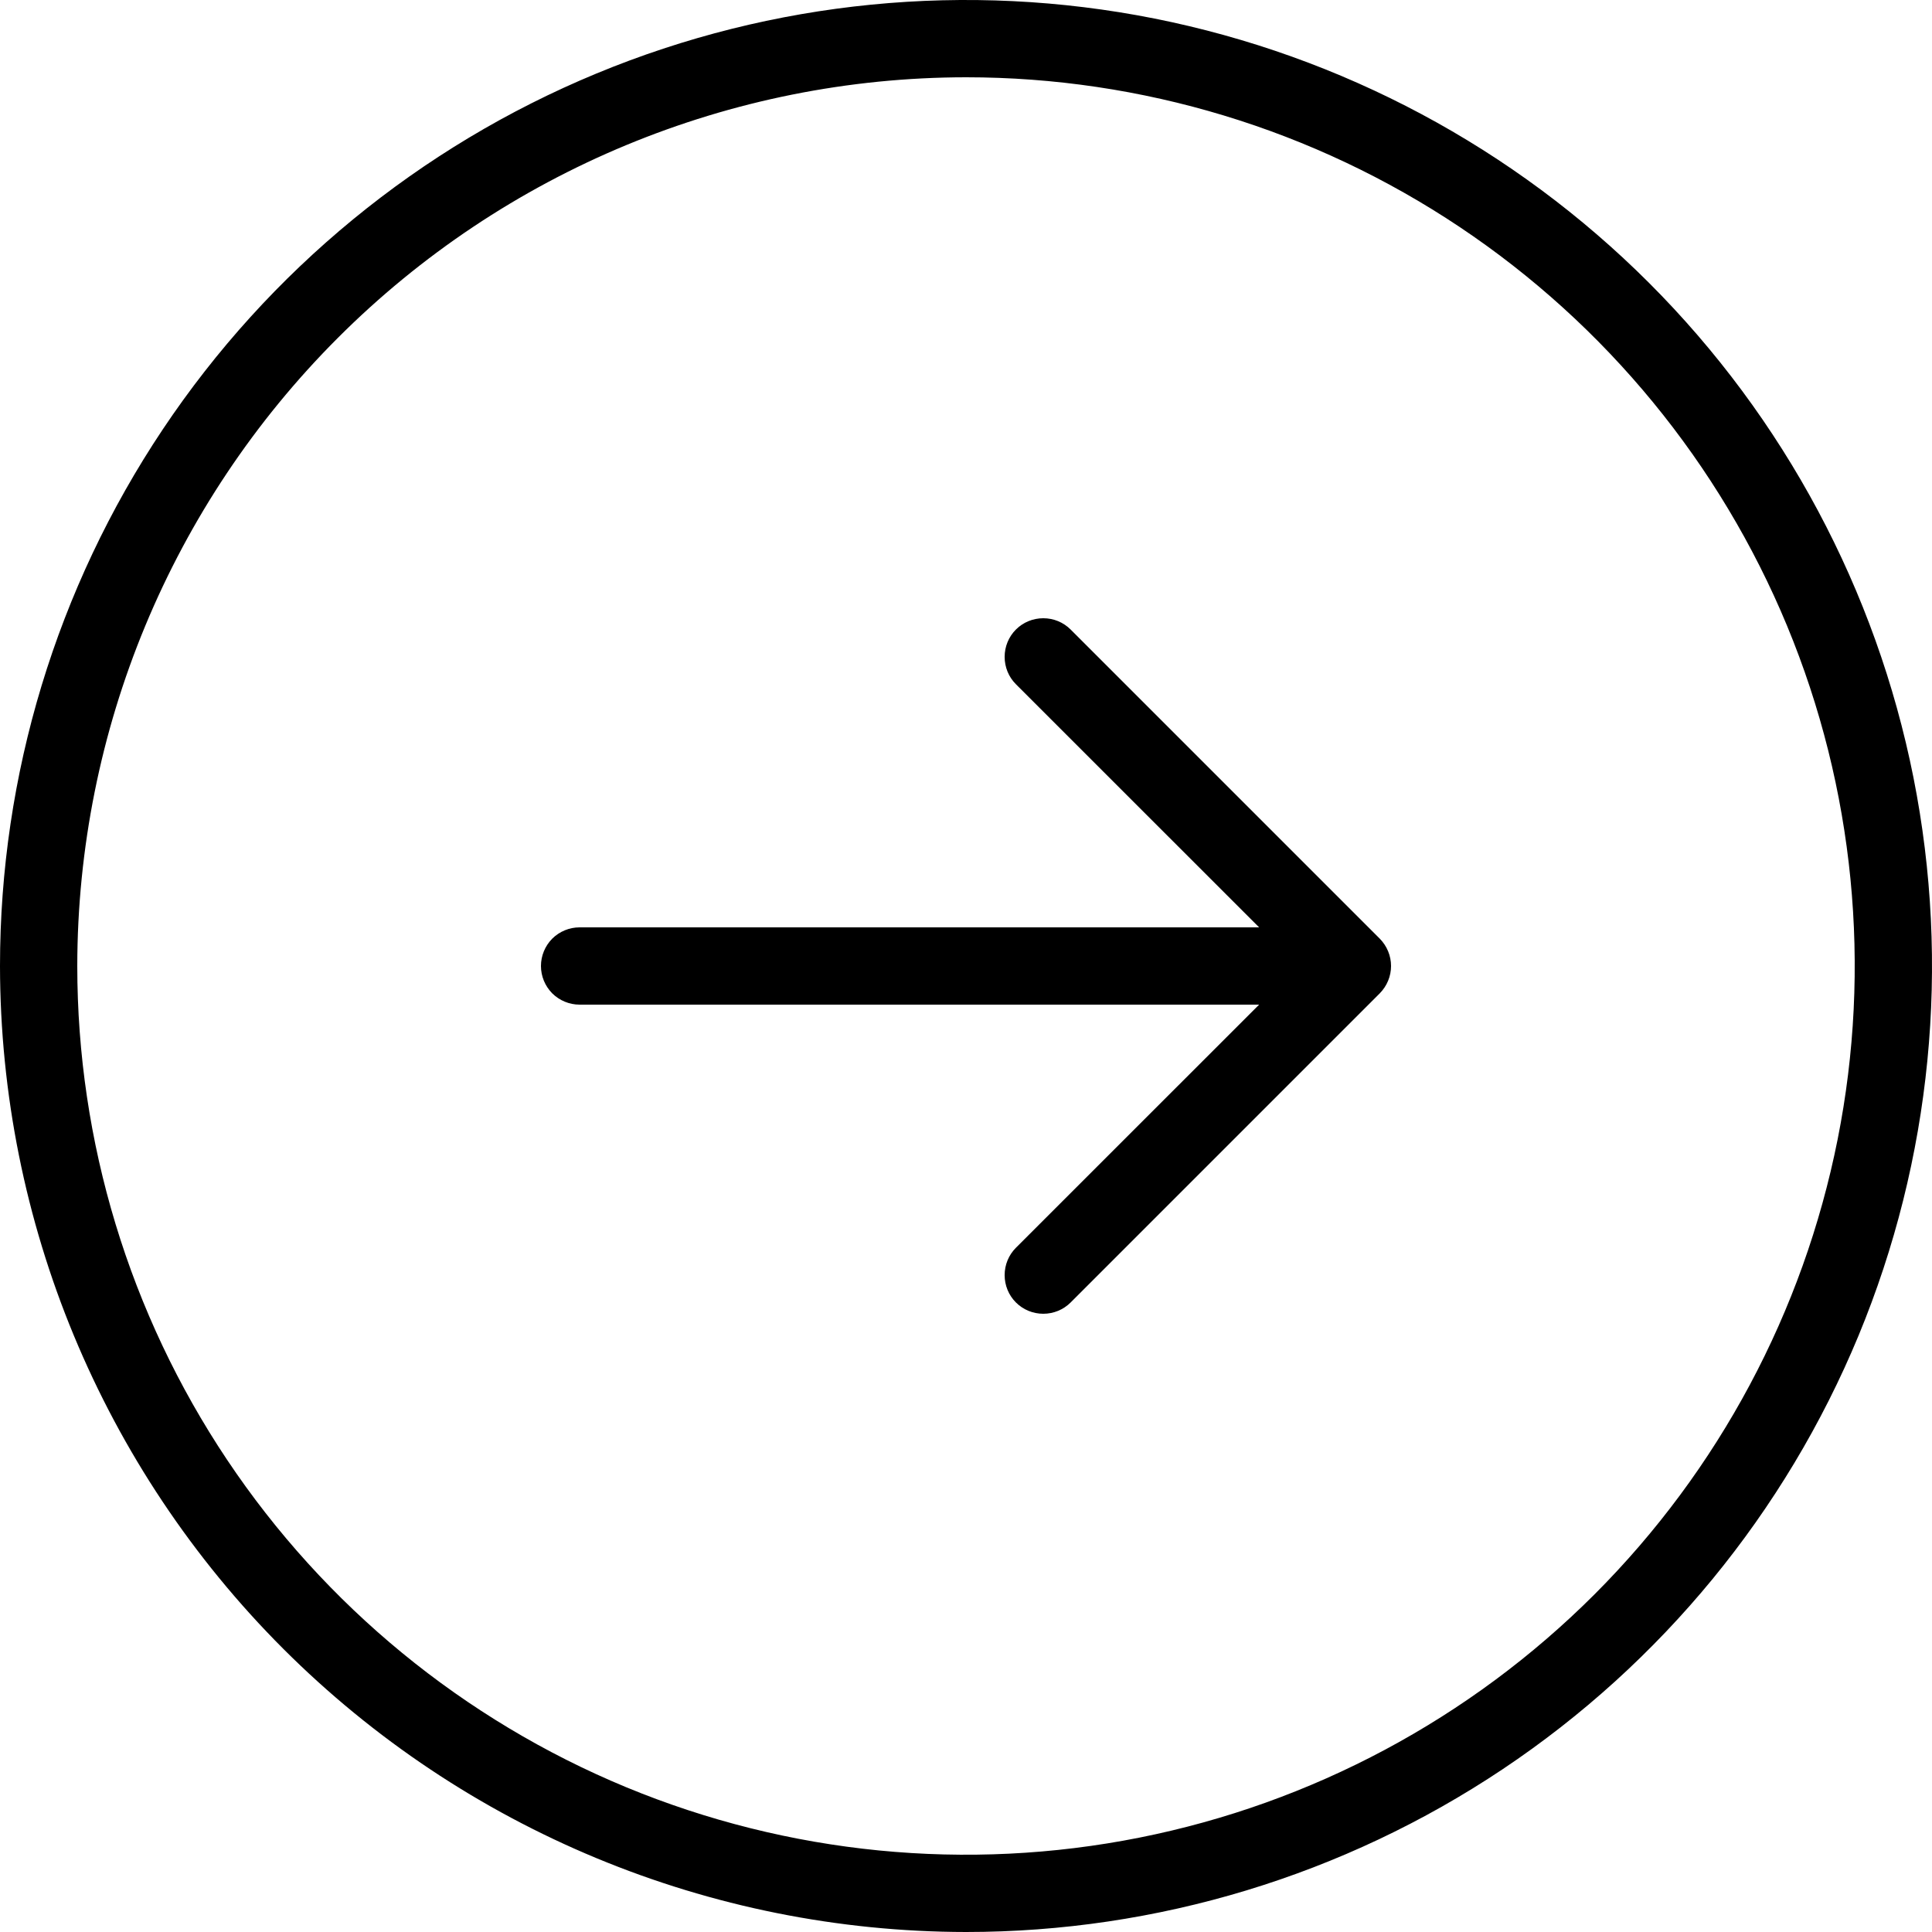 <svg width="25" height="25" viewBox="0 0 25 25" fill="none" xmlns="http://www.w3.org/2000/svg">
<path opacity="1" d="M12.5 25C14.972 25 17.389 24.267 19.445 22.893C21.5 21.52 23.102 19.568 24.049 17.284C24.995 14.999 25.242 12.486 24.76 10.061C24.277 7.637 23.087 5.409 21.339 3.661C19.591 1.913 17.363 0.723 14.939 0.24C12.514 -0.242 10.001 0.005 7.716 0.952C5.432 1.898 3.48 3.5 2.107 5.555C0.733 7.611 1.30892e-06 10.028 1.09278e-06 12.5C0.004 15.814 1.322 18.991 3.665 21.335C6.009 23.678 9.186 24.996 12.5 25ZM12.5 1C14.774 1 16.998 1.674 18.889 2.938C20.78 4.202 22.254 5.998 23.125 8.099C23.995 10.2 24.223 12.513 23.779 14.743C23.335 16.974 22.24 19.023 20.632 20.632C19.023 22.24 16.974 23.335 14.743 23.779C12.513 24.223 10.2 23.995 8.099 23.125C5.998 22.254 4.202 20.78 2.938 18.889C1.674 16.998 1 14.774 1 12.5C1.003 9.451 2.216 6.528 4.372 4.372C6.528 2.216 9.451 1.003 12.5 1ZM7 12.5C7 12.367 7.053 12.24 7.146 12.146C7.24 12.053 7.367 12 7.5 12L16.293 12L13.146 8.854C13.052 8.76 13 8.633 13 8.5C13 8.367 13.052 8.24 13.146 8.146C13.24 8.052 13.367 8 13.5 8C13.633 8 13.76 8.052 13.854 8.146L17.854 12.146C17.9 12.193 17.937 12.248 17.962 12.309C17.987 12.369 18 12.434 18 12.5C18 12.566 17.987 12.631 17.962 12.691C17.937 12.752 17.9 12.807 17.854 12.854L13.854 16.854C13.76 16.948 13.633 17 13.5 17C13.367 17 13.24 16.948 13.146 16.854C13.052 16.76 13 16.633 13 16.5C13 16.367 13.052 16.24 13.146 16.146L16.293 13L7.5 13C7.367 13 7.24 12.947 7.146 12.854C7.053 12.76 7 12.633 7 12.5Z" fill="#000"/>
</svg>

